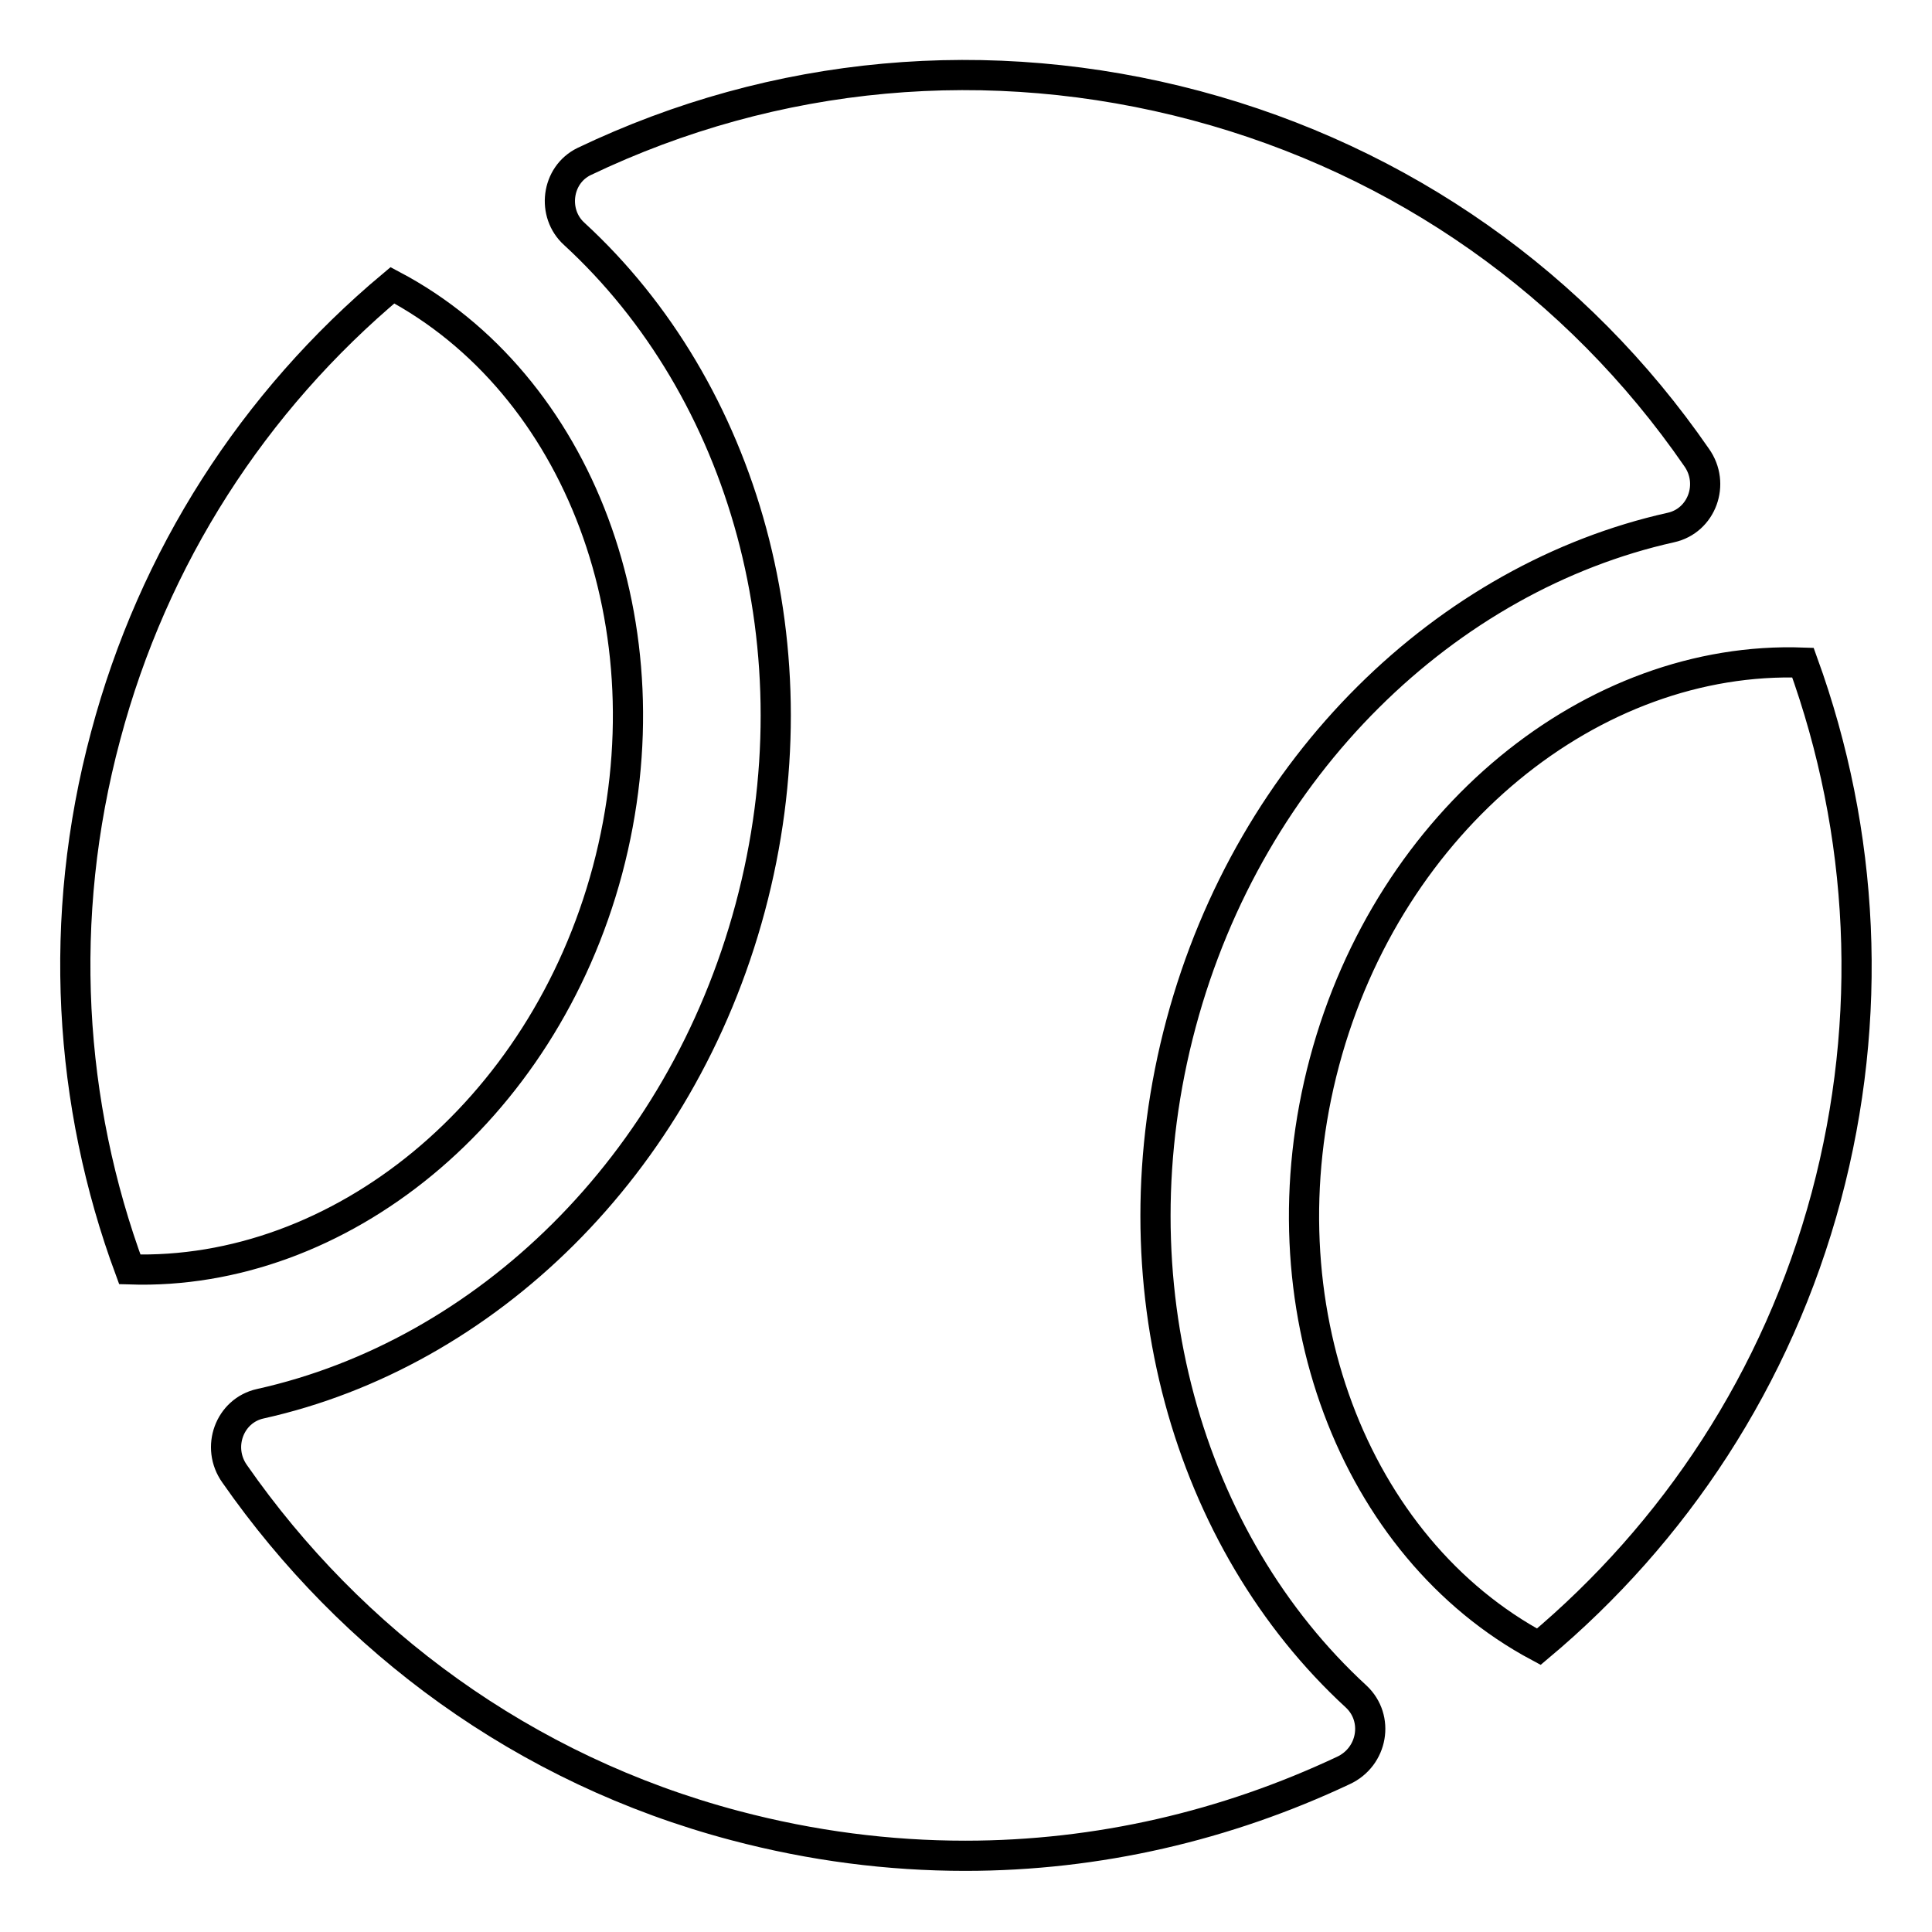 <?xml version="1.0" encoding="utf-8"?>
<!-- Svg Vector Icons : http://www.onlinewebfonts.com/icon -->
<!DOCTYPE svg PUBLIC "-//W3C//DTD SVG 1.1//EN" "http://www.w3.org/Graphics/SVG/1.1/DTD/svg11.dtd">
<svg version="1.1" xmlns="http://www.w3.org/2000/svg" xmlns:xlink="http://www.w3.org/1999/xlink" x="0px" y="0px" viewBox="0 0 256 256" enable-background="new 0 0 256 256" xml:space="preserve">
<g> <path stroke-width="4" fill-opacity="0" stroke="#000000"  d="M238.9,87.8c-27.8-1-54.8,20.7-63.4,52.9c-8.6,32.2,3.9,64.4,28.4,77.5c17.9-15,31.6-35.4,38.1-59.7 C248.3,134.9,247.1,110.4,238.9,87.8z M156.5,135.6c9.2-34.3,35.3-59.1,64.9-65.7c4.1-0.9,5.9-5.8,3.4-9.3 C209,37.7,185.8,21.3,158.5,14c-27.4-7.3-55.8-4.7-81.1,7.4c-3.7,1.8-4.3,6.9-1.3,9.6c22.4,20.6,32.5,55,23.3,89.3 c-9.2,34.3-35.2,59.1-64.9,65.7c-4.1,0.9-5.9,5.8-3.4,9.3c15.4,22.1,38.3,39.2,66.3,46.6c10.2,2.7,20.4,4,30.5,4 c17.6,0,34.6-4,50.1-11.3c3.9-1.8,4.8-6.9,1.7-9.8C157.4,204.3,147.3,169.9,156.5,135.6z M80.5,115.3C89.1,83,76.6,50.8,52,37.8 c-18.4,15.4-31.7,36-38,59.7c-6.5,24.2-4.9,48.8,3.2,70.7C44.9,169.1,71.9,147.5,80.5,115.3z"/></g>
</svg>
